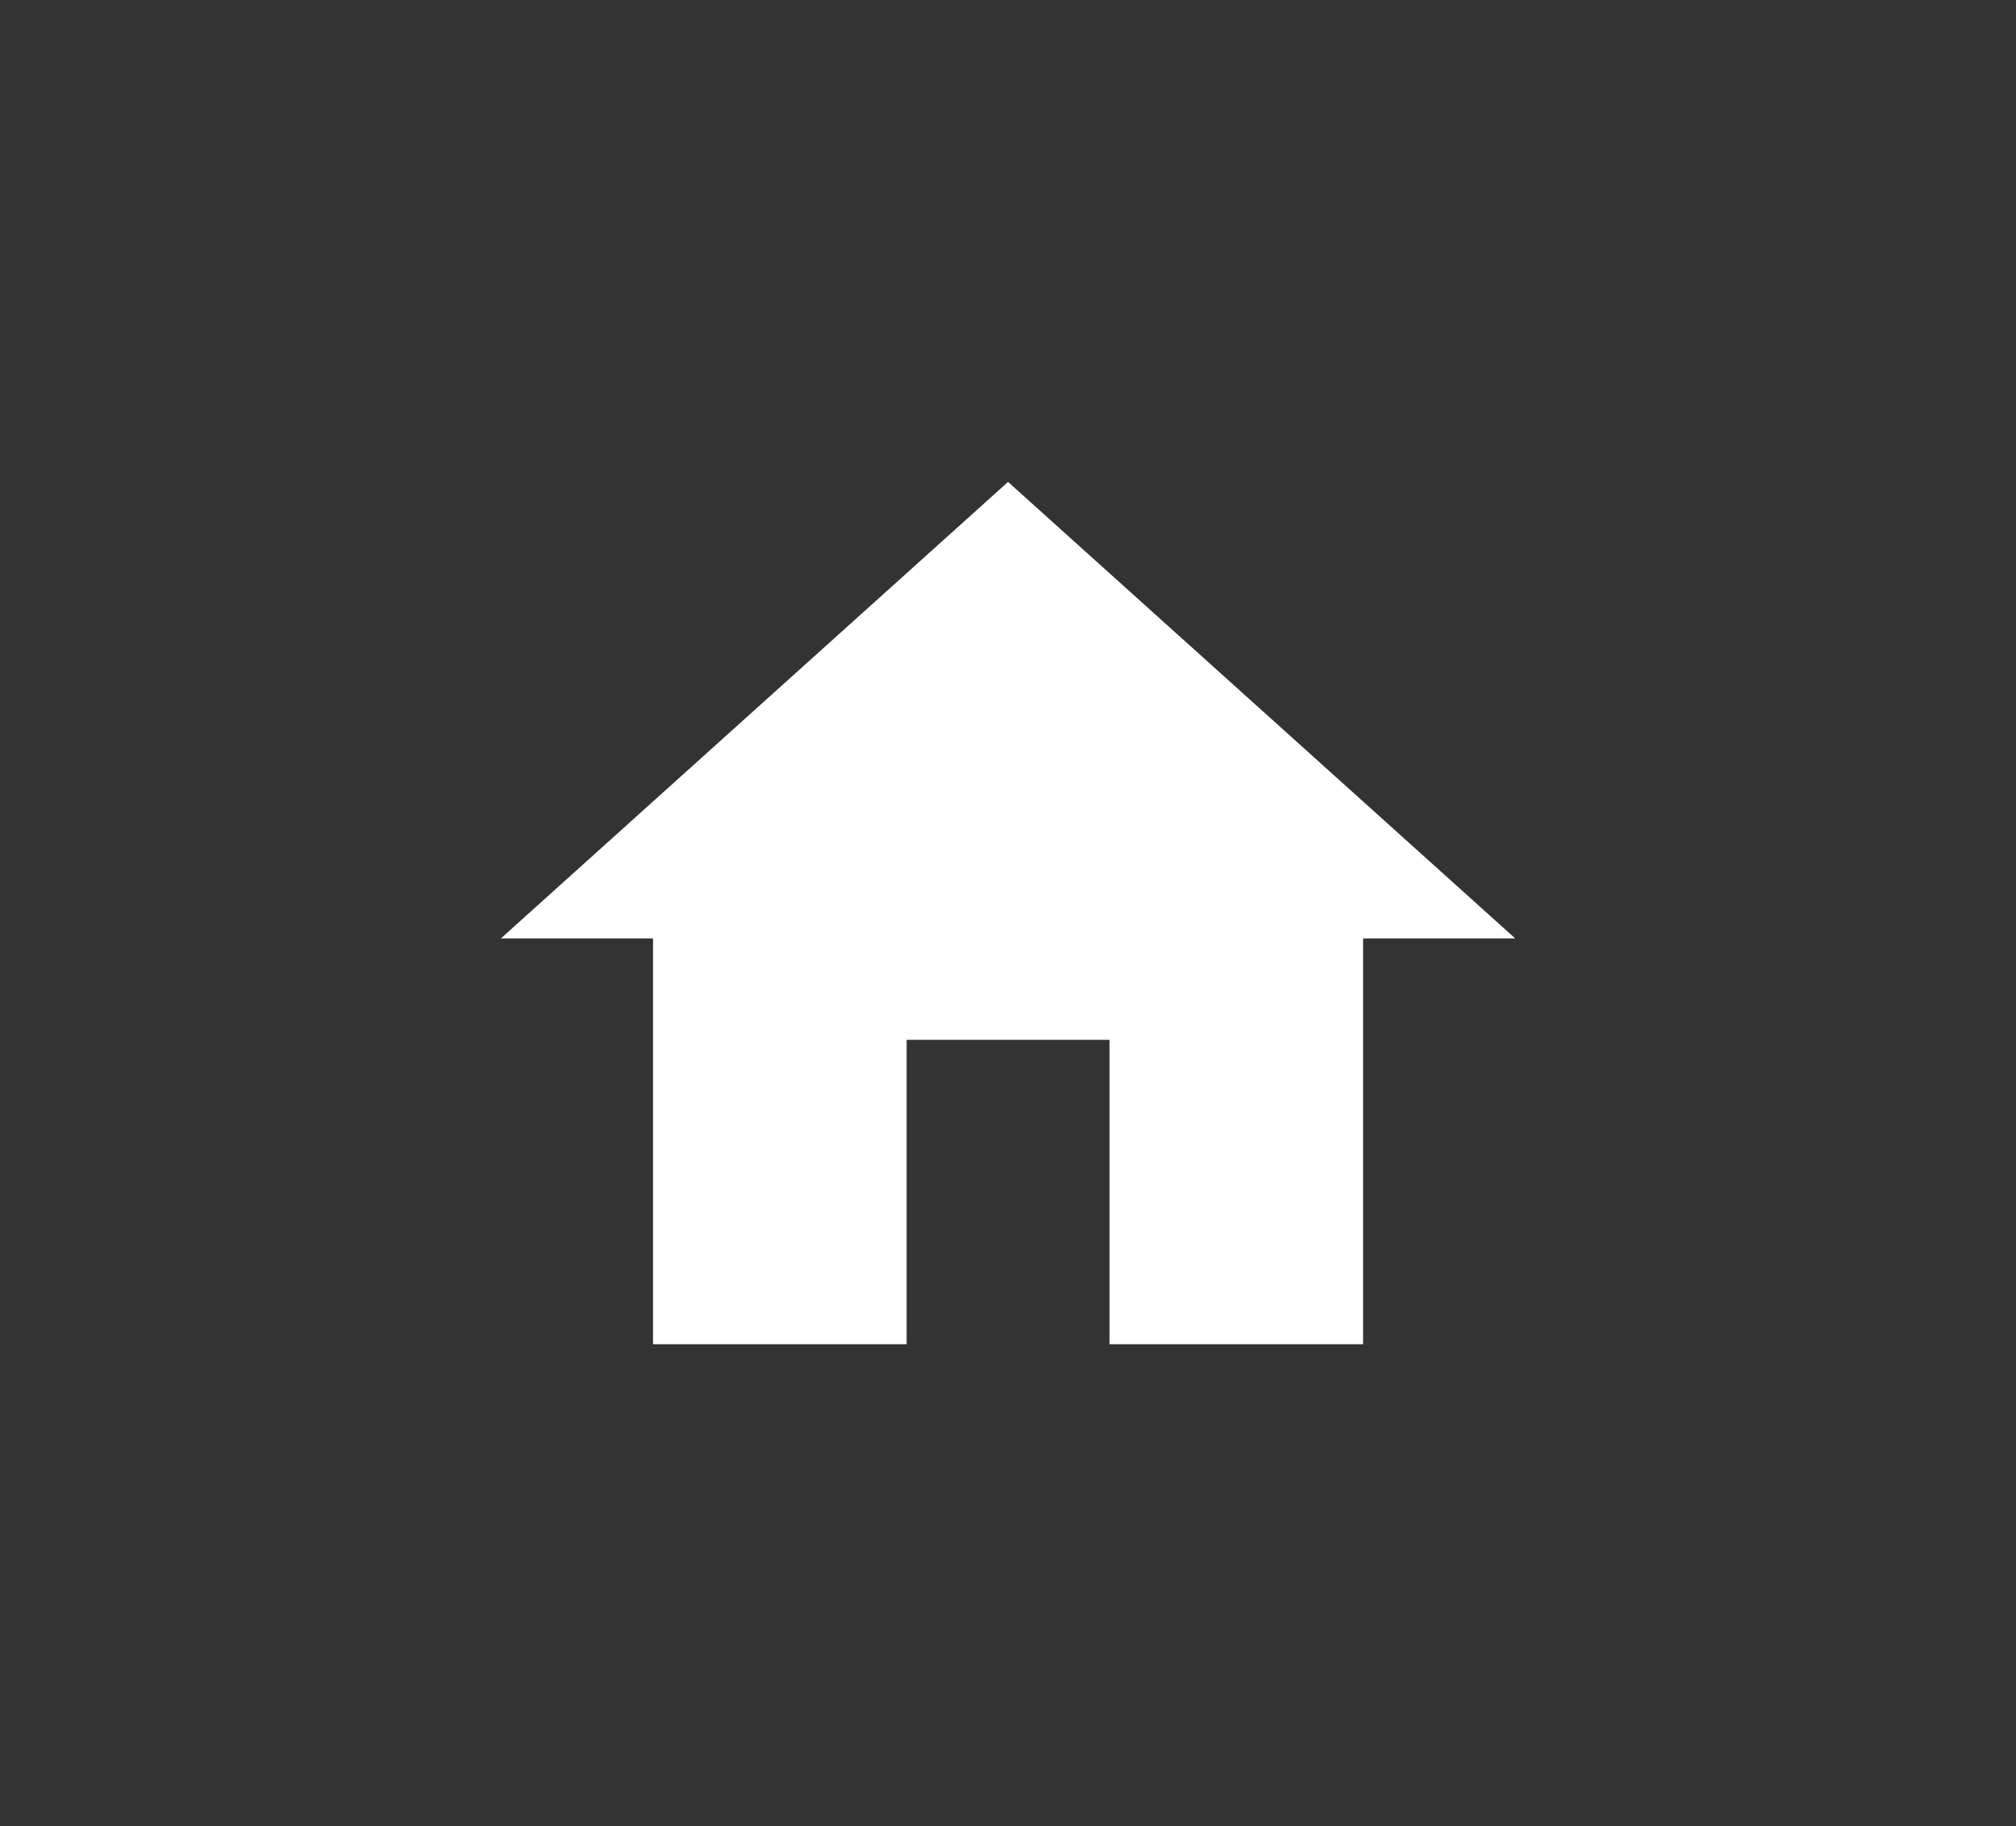 <svg width="53" height="48" viewBox="0 0 53 48" fill="none" xmlns="http://www.w3.org/2000/svg">
<rect x="0" y="0" width="53" height="48" fill="#333333" stroke="none"/>
<path d="M23.835 35.333V27.333H29.168V35.333H35.835V24.667H39.835L26.501 12.667L13.168 24.667H17.168V35.333H23.835Z" fill="white"/>
</svg>
